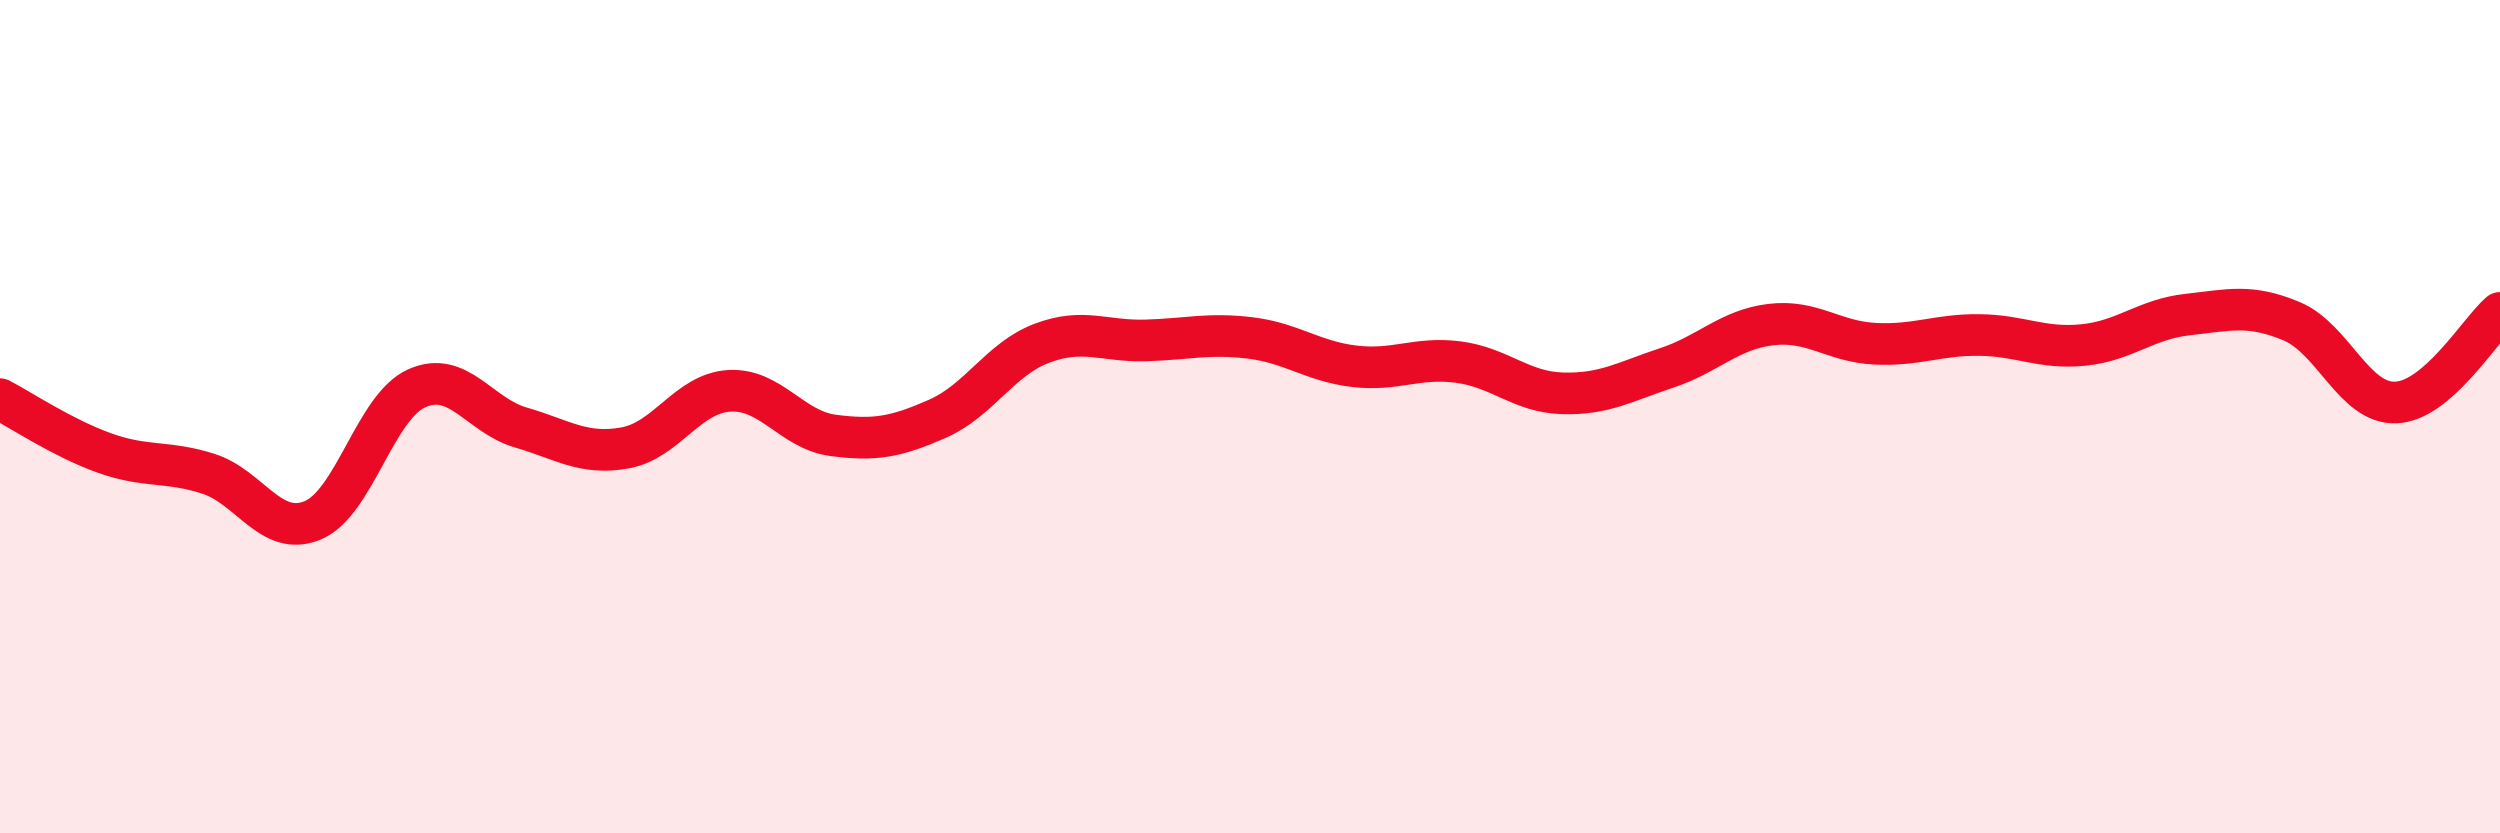 
    <svg width="60" height="20" viewBox="0 0 60 20" xmlns="http://www.w3.org/2000/svg">
      <path
        d="M 0,9.58 C 0.5,9.84 1.5,10.51 2.5,10.87 C 3.5,11.23 4,11.05 5,11.37 C 6,11.69 6.5,12.9 7.5,12.49 C 8.5,12.08 9,9.77 10,9.32 C 11,8.87 11.5,9.97 12.5,10.26 C 13.5,10.55 14,10.93 15,10.75 C 16,10.57 16.5,9.44 17.5,9.38 C 18.5,9.32 19,10.32 20,10.45 C 21,10.58 21.5,10.49 22.5,10.05 C 23.5,9.61 24,8.62 25,8.24 C 26,7.86 26.5,8.2 27.5,8.17 C 28.5,8.14 29,7.99 30,8.11 C 31,8.23 31.5,8.67 32.5,8.79 C 33.5,8.91 34,8.56 35,8.69 C 36,8.82 36.5,9.41 37.5,9.44 C 38.5,9.47 39,9.16 40,8.83 C 41,8.5 41.5,7.91 42.5,7.79 C 43.5,7.67 44,8.2 45,8.25 C 46,8.3 46.5,8.03 47.5,8.04 C 48.5,8.05 49,8.38 50,8.28 C 51,8.18 51.5,7.66 52.5,7.55 C 53.5,7.44 54,7.29 55,7.71 C 56,8.13 56.5,9.7 57.5,9.66 C 58.5,9.62 59.5,7.94 60,7.51L60 20L0 20Z"
        fill="#EB0A25"
        opacity="0.1"
        stroke-linecap="round"
        stroke-linejoin="round"
      />
      <path
        d="M 0,9.58 C 0.5,9.84 1.5,10.51 2.5,10.87 C 3.5,11.23 4,11.05 5,11.37 C 6,11.69 6.5,12.9 7.5,12.49 C 8.5,12.08 9,9.77 10,9.32 C 11,8.87 11.5,9.97 12.5,10.26 C 13.5,10.55 14,10.93 15,10.75 C 16,10.57 16.5,9.44 17.5,9.38 C 18.5,9.32 19,10.32 20,10.45 C 21,10.58 21.5,10.49 22.5,10.05 C 23.5,9.61 24,8.62 25,8.24 C 26,7.86 26.5,8.2 27.5,8.17 C 28.5,8.14 29,7.99 30,8.11 C 31,8.23 31.5,8.67 32.5,8.79 C 33.5,8.91 34,8.56 35,8.69 C 36,8.82 36.5,9.41 37.5,9.44 C 38.5,9.47 39,9.16 40,8.83 C 41,8.5 41.5,7.91 42.5,7.79 C 43.5,7.67 44,8.2 45,8.25 C 46,8.3 46.5,8.03 47.5,8.04 C 48.5,8.05 49,8.38 50,8.28 C 51,8.18 51.5,7.66 52.5,7.55 C 53.5,7.44 54,7.29 55,7.71 C 56,8.13 56.5,9.7 57.5,9.66 C 58.5,9.62 59.5,7.94 60,7.51"
        stroke="#EB0A25"
        stroke-width="1"
        fill="none"
        stroke-linecap="round"
        stroke-linejoin="round"
      />
    </svg>
  